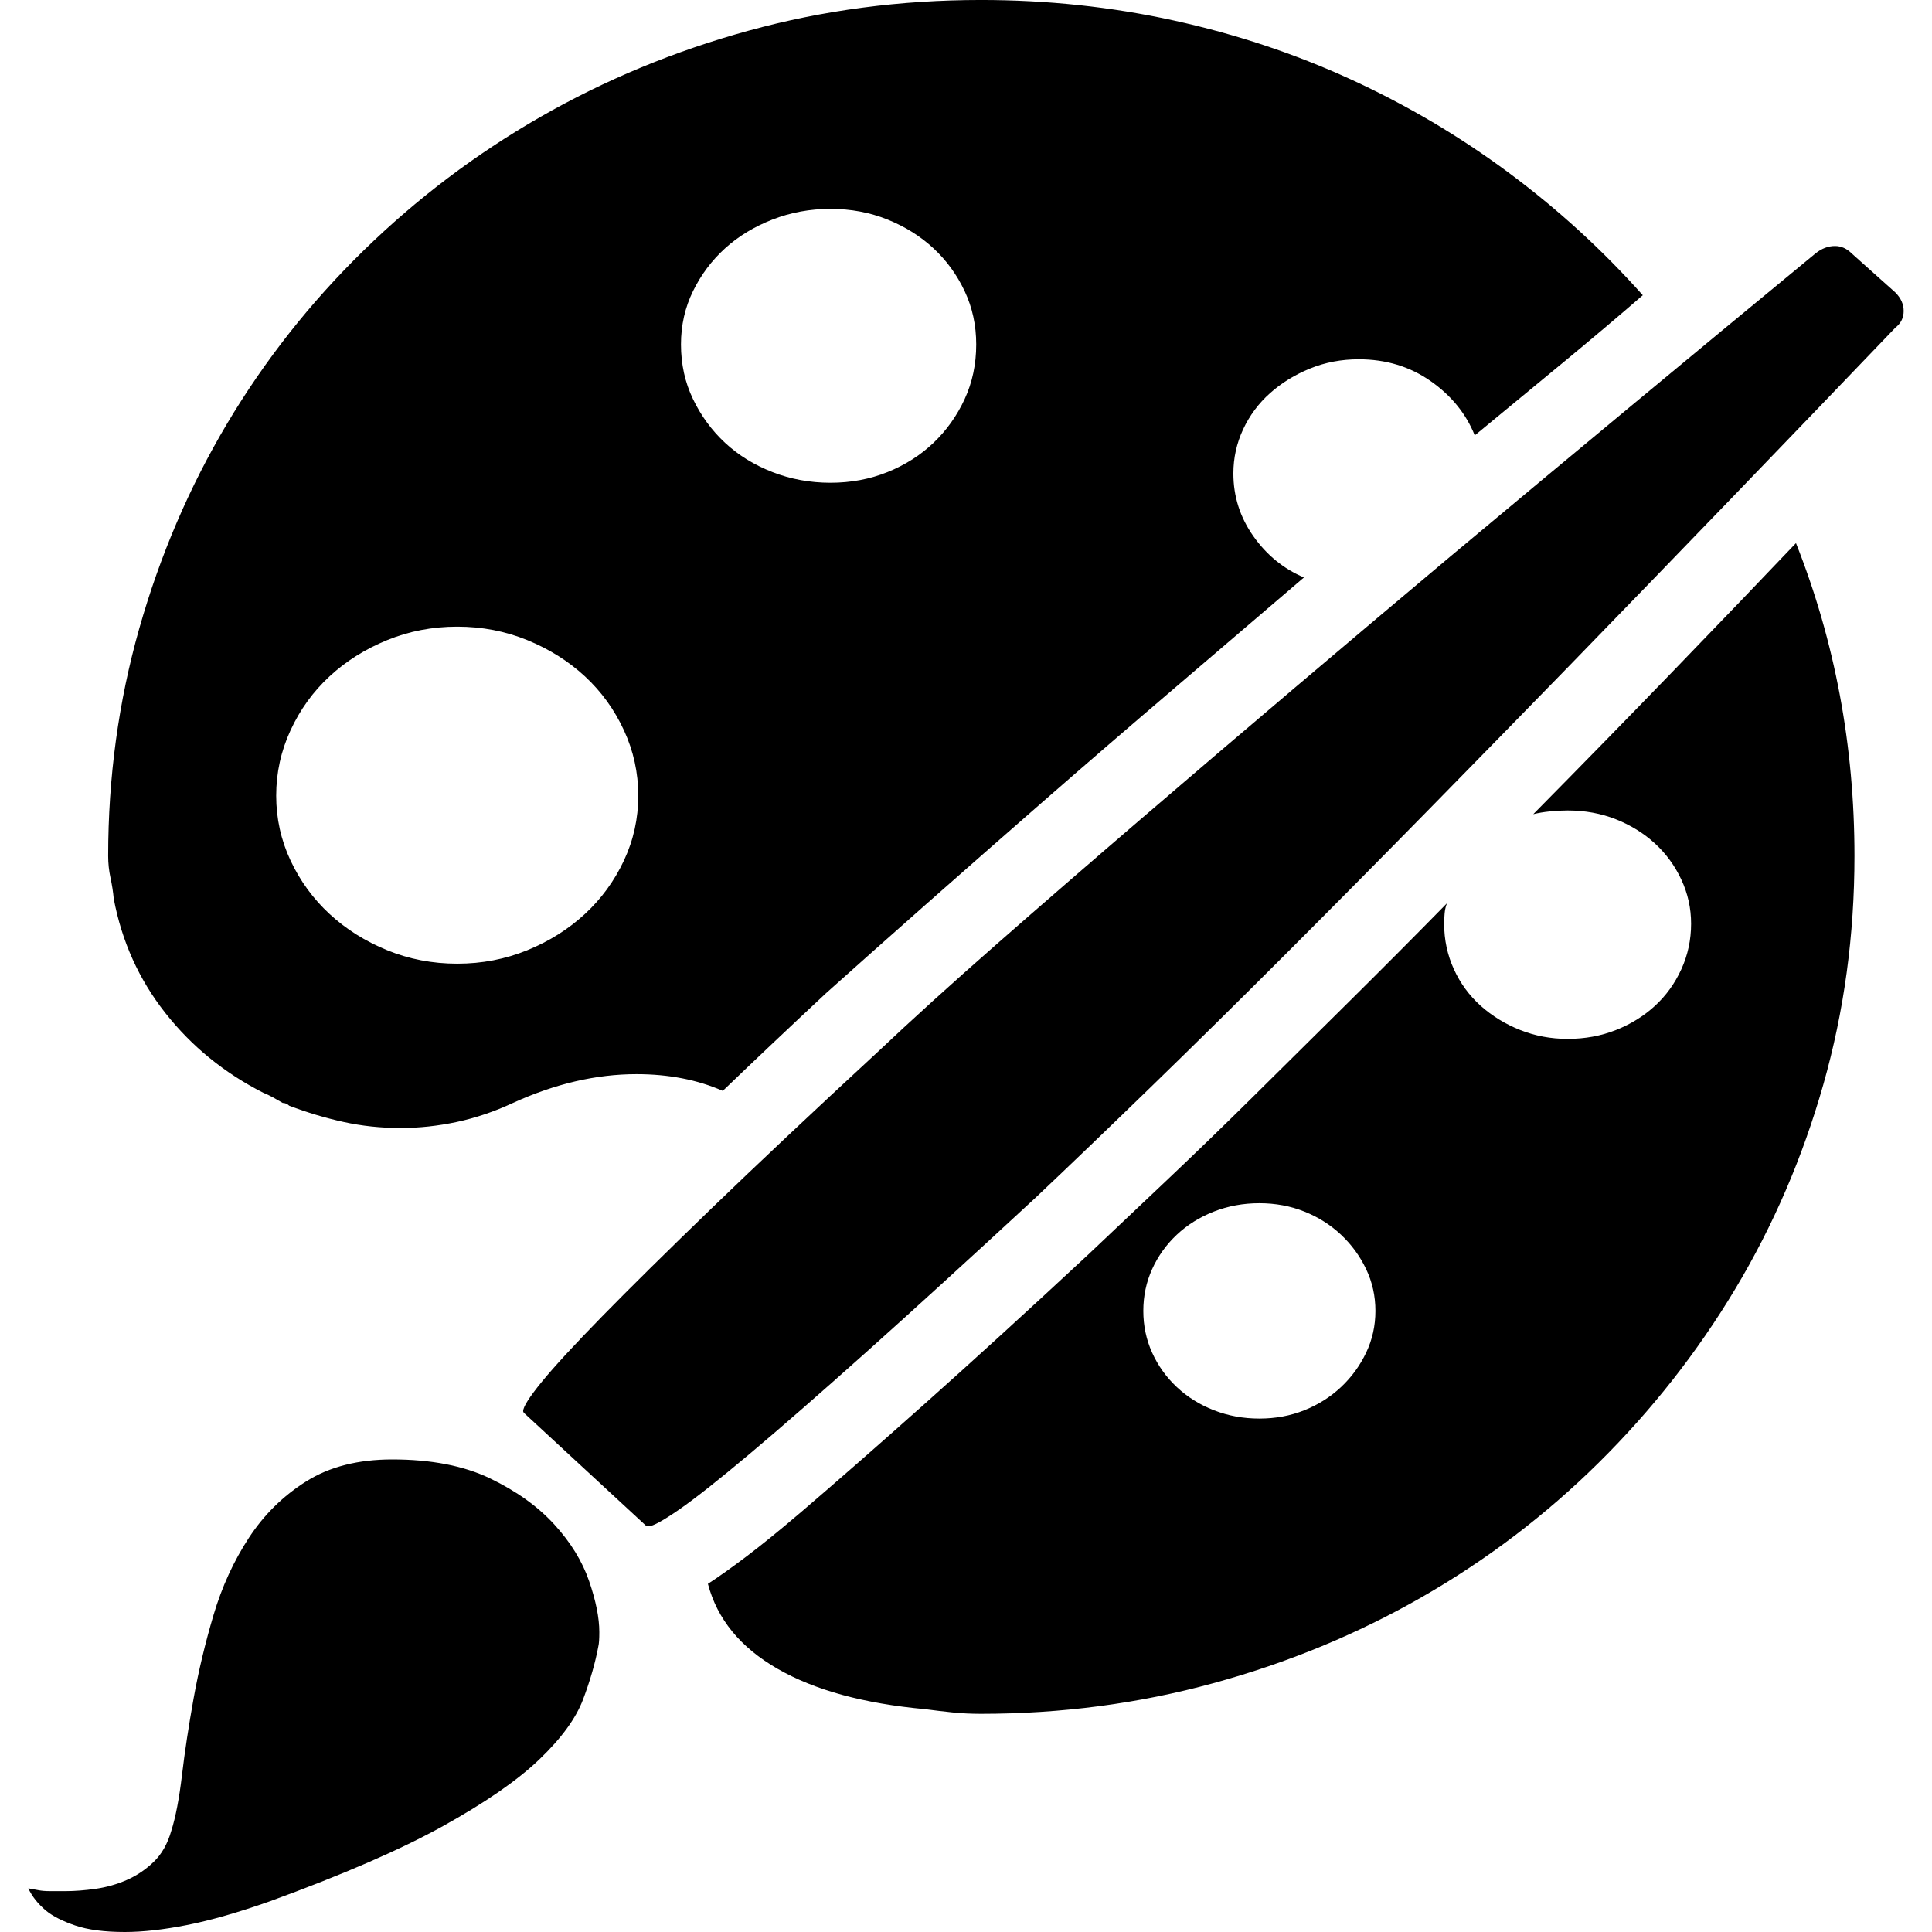 <?xml version="1.0" encoding="utf-8"?>
<!-- Generator: Adobe Illustrator 15.0.2, SVG Export Plug-In . SVG Version: 6.00 Build 0)  -->
<!DOCTYPE svg PUBLIC "-//W3C//DTD SVG 1.1//EN" "http://www.w3.org/Graphics/SVG/1.1/DTD/svg11.dtd">
<svg version="1.1" id="Calque_1" xmlns="http://www.w3.org/2000/svg" xmlns:xlink="http://www.w3.org/1999/xlink" x="0px" y="0px"
	 width="512px" height="512px" viewBox="0 0 512 512" enable-background="new 0 0 512 512" xml:space="preserve" fill="#000000">
<g>
	<path fill="#000000" d="M7.505,500.435c0.82,0.164,1.722,0.328,2.708,0.492c0.82,0.164,1.844,0.246,3.076,0.246
		c1.229,0,2.584,0,4.06,0c2.46,0,5.126-0.206,7.996-0.616c2.87-0.408,5.618-1.188,8.242-2.336c2.624-1.146,5.002-2.748,7.134-4.798
		c2.132-2.048,3.69-4.796,4.674-8.242c1.148-3.606,2.09-8.528,2.83-14.762c0.74-6.23,1.764-12.998,3.076-20.298
		c1.312-7.298,3.076-14.68,5.29-22.142c2.214-7.464,5.332-14.271,9.35-20.421c4.02-6.151,9.104-11.154,15.254-15.011
		c6.152-3.854,13.738-5.782,22.76-5.782c10.334,0,18.984,1.684,25.958,5.045c6.97,3.361,12.628,7.422,16.976,12.179
		c4.348,4.756,7.422,9.76,9.226,15.008c1.806,5.25,2.708,9.76,2.708,13.534c0,1.802-0.082,3.034-0.244,3.688
		c-0.82,4.432-2.176,9.146-4.062,14.146c-1.886,5.004-5.742,10.292-11.563,15.872c-5.822,5.576-14.354,11.479-25.587,17.712
		c-11.235,6.232-26.531,12.876-45.887,19.93c-8.366,2.954-15.666,5.042-21.896,6.274C43.349,511.383,37.854,512,33.099,512
		c-5.414,0-9.8-0.574-13.164-1.722c-3.364-1.148-5.946-2.458-7.75-3.938C10.047,504.537,8.488,502.567,7.505,500.435z
		 M326.858,125.477c0,6.068,1.764,11.604,5.293,16.608c3.525,5.002,7.996,8.652,13.408,10.948
		c-11.48,9.842-23.086,19.764-34.814,29.77c-11.727,10.004-23.085,19.806-34.073,29.402c-10.99,9.594-21.406,18.74-31.248,27.432
		c-9.842,8.694-18.7,16.566-26.572,23.62c-4.92,4.595-9.636,9.021-14.146,13.288c-4.512,4.266-8.898,8.446-13.162,12.546
		c-6.728-2.952-14.354-4.428-22.882-4.428c-10.662,0-21.57,2.542-32.724,7.626c-4.92,2.294-9.882,3.977-14.884,5.042
		s-9.964,1.601-14.886,1.601c-5.248,0-10.292-0.533-15.13-1.601c-4.84-1.065-9.638-2.502-14.396-4.306
		c-0.492-0.49-1.064-0.736-1.722-0.736c-0.82-0.492-1.684-0.982-2.584-1.477c-0.902-0.492-1.764-0.901-2.584-1.229
		c-10.334-5.248-18.986-12.304-25.958-21.158c-6.972-8.856-11.522-18.946-13.654-30.264c-0.164-1.804-0.452-3.65-0.862-5.536
		c-0.408-1.886-0.614-3.814-0.614-5.782c0-20.832,2.748-40.924,8.24-60.278c5.496-19.356,13.246-37.438,23.25-54.25
		c10.008-16.812,22.063-32.108,36.168-45.886c14.106-13.778,29.729-25.588,46.87-35.43c17.142-9.84,35.554-17.468,55.236-22.88
		c19.683-5.412,40.186-8.12,61.509-8.12c17.549,0,34.566,1.804,51.051,5.414c16.485,3.61,32.148,8.816,46.994,15.624
		c14.844,6.806,28.785,15.048,41.826,24.726c13.039,9.678,24.889,20.502,35.549,32.476c-6.232,5.414-13.121,11.236-20.666,17.468
		c-7.543,6.232-15.5,12.794-23.865,19.682c-2.297-5.742-6.192-10.538-11.688-14.392c-5.494-3.856-11.853-5.782-19.068-5.782
		c-4.592,0-8.897,0.82-12.916,2.46c-4.02,1.64-7.545,3.814-10.58,6.52s-5.412,5.904-7.135,9.594
		C327.719,117.481,326.858,121.377,326.858,125.477z M121.173,255.383c6.56,0,12.752-1.19,18.576-3.568
		c5.822-2.378,10.906-5.578,15.254-9.596c4.346-4.018,7.792-8.734,10.334-14.146c2.542-5.414,3.813-11.154,3.813-17.222
		c0-6.07-1.271-11.85-3.813-17.346s-5.988-10.25-10.334-14.27c-4.348-4.018-9.432-7.218-15.254-9.596
		c-5.822-2.378-12.016-3.568-18.576-3.568c-6.563,0-12.752,1.188-18.576,3.568c-5.822,2.378-10.908,5.578-15.254,9.596
		s-7.792,8.774-10.334,14.27s-3.814,11.276-3.814,17.346c0,6.068,1.272,11.81,3.814,17.222c2.542,5.412,5.988,10.128,10.334,14.146
		c4.346,4.018,9.432,7.218,15.254,9.596C108.421,254.195,114.612,255.383,121.173,255.383z M502.281,86.849
		c-29.688,31-58.555,60.934-86.604,89.802c-11.976,12.302-24.357,24.972-37.152,38.012c-12.791,13.04-25.381,25.752-37.766,38.136
		c-12.383,12.385-24.275,24.11-35.677,35.184c-11.4,11.072-21.608,20.873-30.628,29.4c-17.552,16.238-32.52,29.893-44.903,40.965
		c-12.384,11.069-22.676,20.051-30.876,26.939c-8.202,6.89-14.434,11.811-18.7,14.764c-4.264,2.952-6.97,4.43-8.12,4.43h-0.492
		l-32.476-30.018c-0.164-0.164-0.246-0.327-0.246-0.49c0-1.148,1.642-3.732,4.92-7.75c3.28-4.021,8.612-9.802,15.992-17.348
		c7.382-7.544,17.058-17.102,29.032-28.664c11.974-11.563,26.652-25.382,44.042-41.458c9.02-8.528,19.518-18.042,31.493-28.54
		c11.973-10.498,24.643-21.486,38.012-32.968s27.063-23.168,41.088-35.06c14.024-11.892,27.68-23.414,40.963-34.568
		c31.002-25.916,63.313-52.734,96.938-80.454c1.642-1.312,3.363-1.968,5.166-1.968c1.642,0,3.119,0.656,4.433,1.968l11.561,10.334
		c1.478,1.476,2.215,3.116,2.215,4.92C504.495,84.221,503.758,85.701,502.281,86.849z M220.081,127.937
		c5.412,0,10.456-0.944,15.13-2.83c4.674-1.886,8.732-4.47,12.178-7.75c3.444-3.282,6.192-7.136,8.242-11.564
		c2.049-4.428,3.077-9.266,3.077-14.516c0-5.084-1.027-9.8-3.077-14.148c-2.05-4.346-4.798-8.12-8.242-11.318
		c-3.444-3.198-7.504-5.742-12.178-7.626c-4.674-1.886-9.718-2.83-15.13-2.83c-5.414,0-10.54,0.942-15.378,2.83
		c-4.84,1.886-9.021,4.428-12.55,7.626c-3.524,3.198-6.354,6.97-8.486,11.318c-2.132,4.346-3.2,9.062-3.2,14.148
		c0,5.25,1.065,10.086,3.2,14.516c2.132,4.428,4.96,8.284,8.486,11.564c3.528,3.28,7.71,5.864,12.55,7.75
		C209.541,126.995,214.667,127.937,220.081,127.937z M475.954,143.929c10.334,26.08,15.5,53.718,15.5,82.914
		c0,20.996-2.743,41.171-8.239,60.524c-5.494,19.355-13.287,37.439-23.375,54.252c-10.086,16.813-22.144,32.146-36.166,46.008
		c-14.025,13.859-29.607,25.71-46.748,35.552c-17.142,9.844-35.592,17.47-55.357,22.88c-19.766,5.412-40.309,8.12-61.631,8.12
		c-2.625,0-5.125-0.124-7.503-0.37c-2.378-0.244-4.798-0.532-7.258-0.86c-16.238-1.478-29.278-5.042-39.12-10.704
		c-9.842-5.658-15.992-13.162-18.452-22.512c2.788-1.805,6.192-4.224,10.21-7.258c4.02-3.037,8.816-6.932,14.396-11.688
		c9.02-7.708,19.888-17.22,32.6-28.54c12.711-11.32,27.269-24.604,43.67-39.857c6.232-5.906,13.08-12.385,20.543-19.438
		s15.254-14.6,23.375-22.635c8.119-8.036,16.484-16.319,25.096-24.851c8.612-8.53,17.265-17.222,25.957-26.08
		c-0.327,0.82-0.532,1.722-0.614,2.706c-0.082,0.984-0.123,1.886-0.123,2.708c0,4.264,0.86,8.284,2.582,12.056
		c1.721,3.772,4.102,7.014,7.133,9.72c3.037,2.704,6.521,4.838,10.459,6.396c3.938,1.559,8.119,2.34,12.547,2.34
		c4.592,0,8.859-0.781,12.793-2.34c3.938-1.558,7.379-3.691,10.334-6.396c2.953-2.708,5.289-5.948,7.012-9.72
		c1.724-3.771,2.584-7.792,2.584-12.056c0-4.1-0.86-7.996-2.584-11.686c-1.723-3.692-4.059-6.89-7.012-9.596
		c-2.955-2.706-6.396-4.838-10.334-6.398c-3.938-1.558-8.203-2.336-12.793-2.336c-1.477,0-3.035,0.082-4.676,0.246
		c-1.642,0.164-3.115,0.41-4.428,0.738c12.957-13.122,25.342-25.792,37.149-38.012C455.288,165.541,466.115,154.263,475.954,143.929
		z M333.747,375.939c4.265,0,8.242-0.734,11.933-2.211s6.93-3.527,9.719-6.151s5.002-5.658,6.641-9.103
		c1.642-3.447,2.461-7.137,2.461-11.072c0-3.938-0.819-7.627-2.461-11.071c-1.639-3.442-3.854-6.479-6.641-9.104
		c-2.791-2.625-6.029-4.674-9.719-6.149c-3.69-1.476-7.668-2.214-11.933-2.214c-4.266,0-8.282,0.736-12.057,2.214
		c-3.771,1.478-7.051,3.526-9.842,6.149c-2.787,2.625-4.959,5.66-6.521,9.104c-1.559,3.444-2.338,7.134-2.338,11.071
		c0,3.937,0.779,7.625,2.338,11.072c1.56,3.443,3.732,6.479,6.521,9.103c2.791,2.626,6.067,4.676,9.842,6.151
		C325.467,375.205,329.483,375.939,333.747,375.939z"/>
</g>
</svg>
